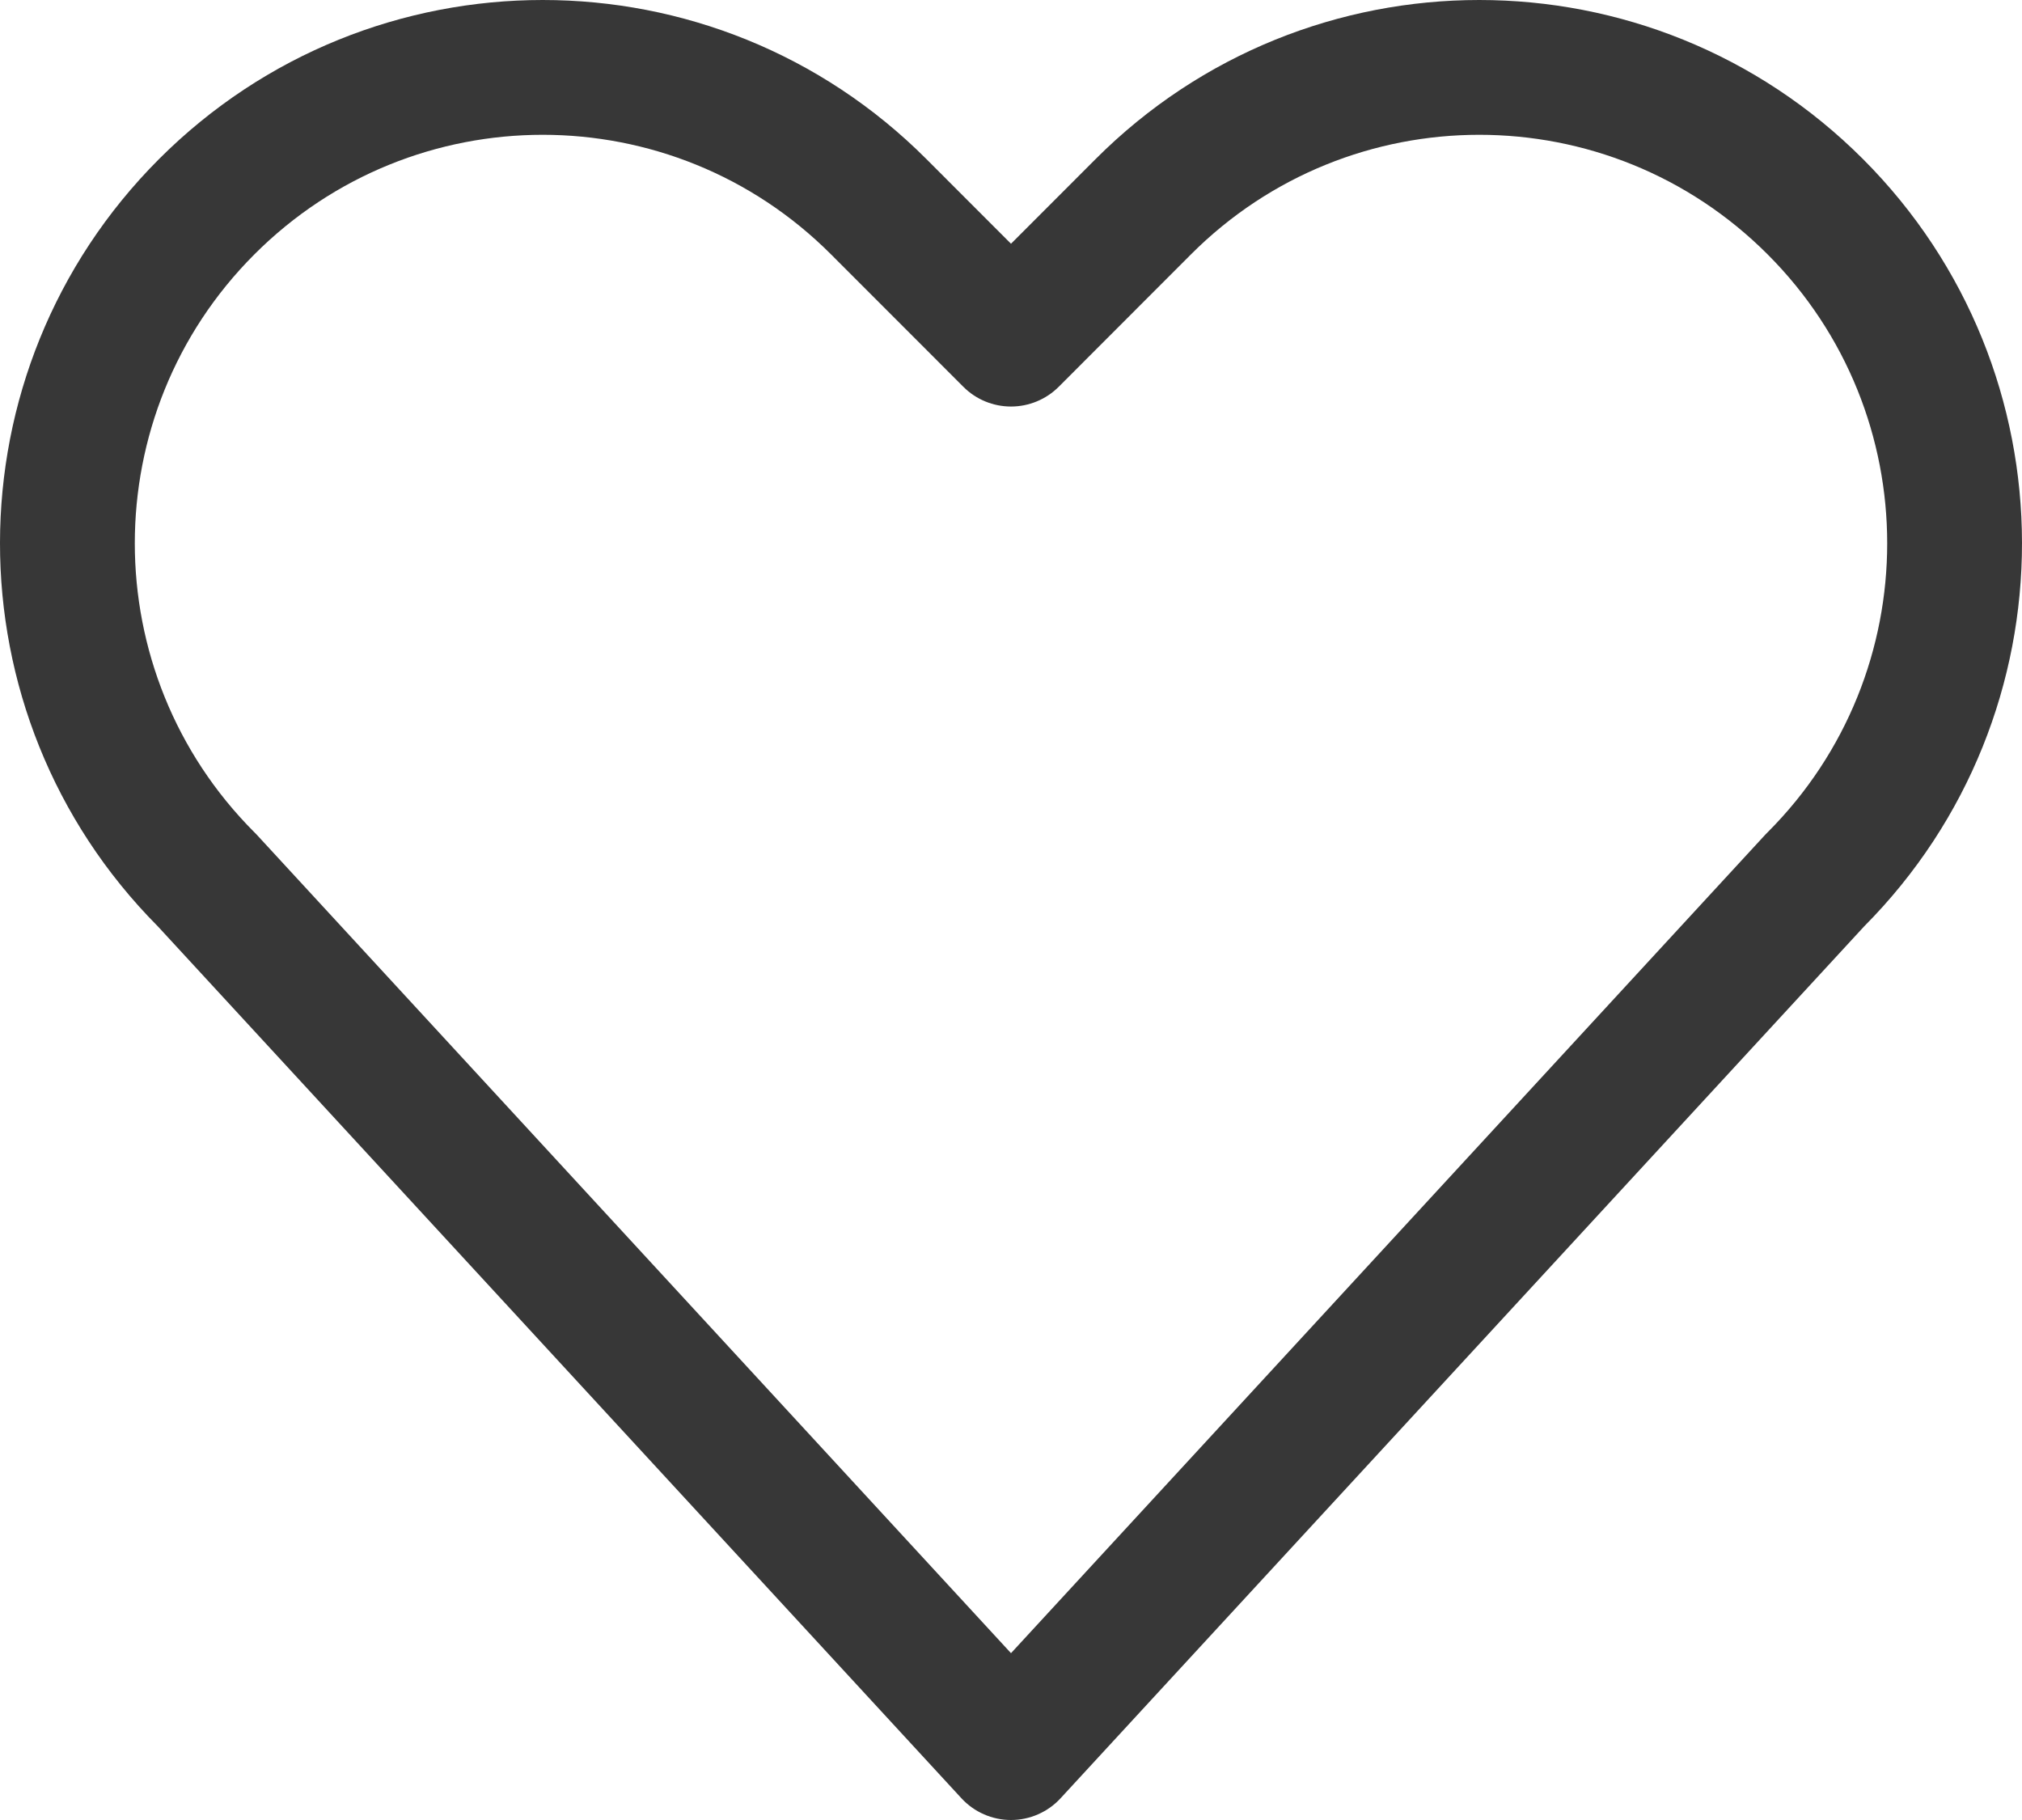 <?xml version="1.0" encoding="UTF-8"?> <svg xmlns="http://www.w3.org/2000/svg" width="30" height="27" viewBox="0 0 30 27" fill="none"><path fill-rule="evenodd" clip-rule="evenodd" d="M26.227 3.775C23.864 1.408 20.032 1.408 17.669 3.775L15.708 5.738C15.52 5.926 15.265 6.031 15 6.031C14.735 6.031 14.48 5.926 14.293 5.738L12.331 3.775C9.968 1.408 6.136 1.408 3.773 3.775C1.409 6.141 1.409 9.979 3.773 12.346C3.782 12.355 3.792 12.365 3.801 12.374L15 24.525L26.199 12.374C26.208 12.365 26.218 12.355 26.227 12.346C28.591 9.979 28.591 6.141 26.227 3.775ZM16.254 2.361C19.398 -0.787 24.497 -0.787 27.642 2.361C30.781 5.504 30.786 10.596 27.657 13.744L15.735 26.678C15.546 26.883 15.279 27 15 27C14.721 27 14.454 26.883 14.265 26.678L2.343 13.744C-0.786 10.596 -0.781 5.504 2.358 2.361C5.503 -0.787 10.602 -0.787 13.746 2.361L15 3.616L16.254 2.361Z" fill="#373737"></path></svg> 